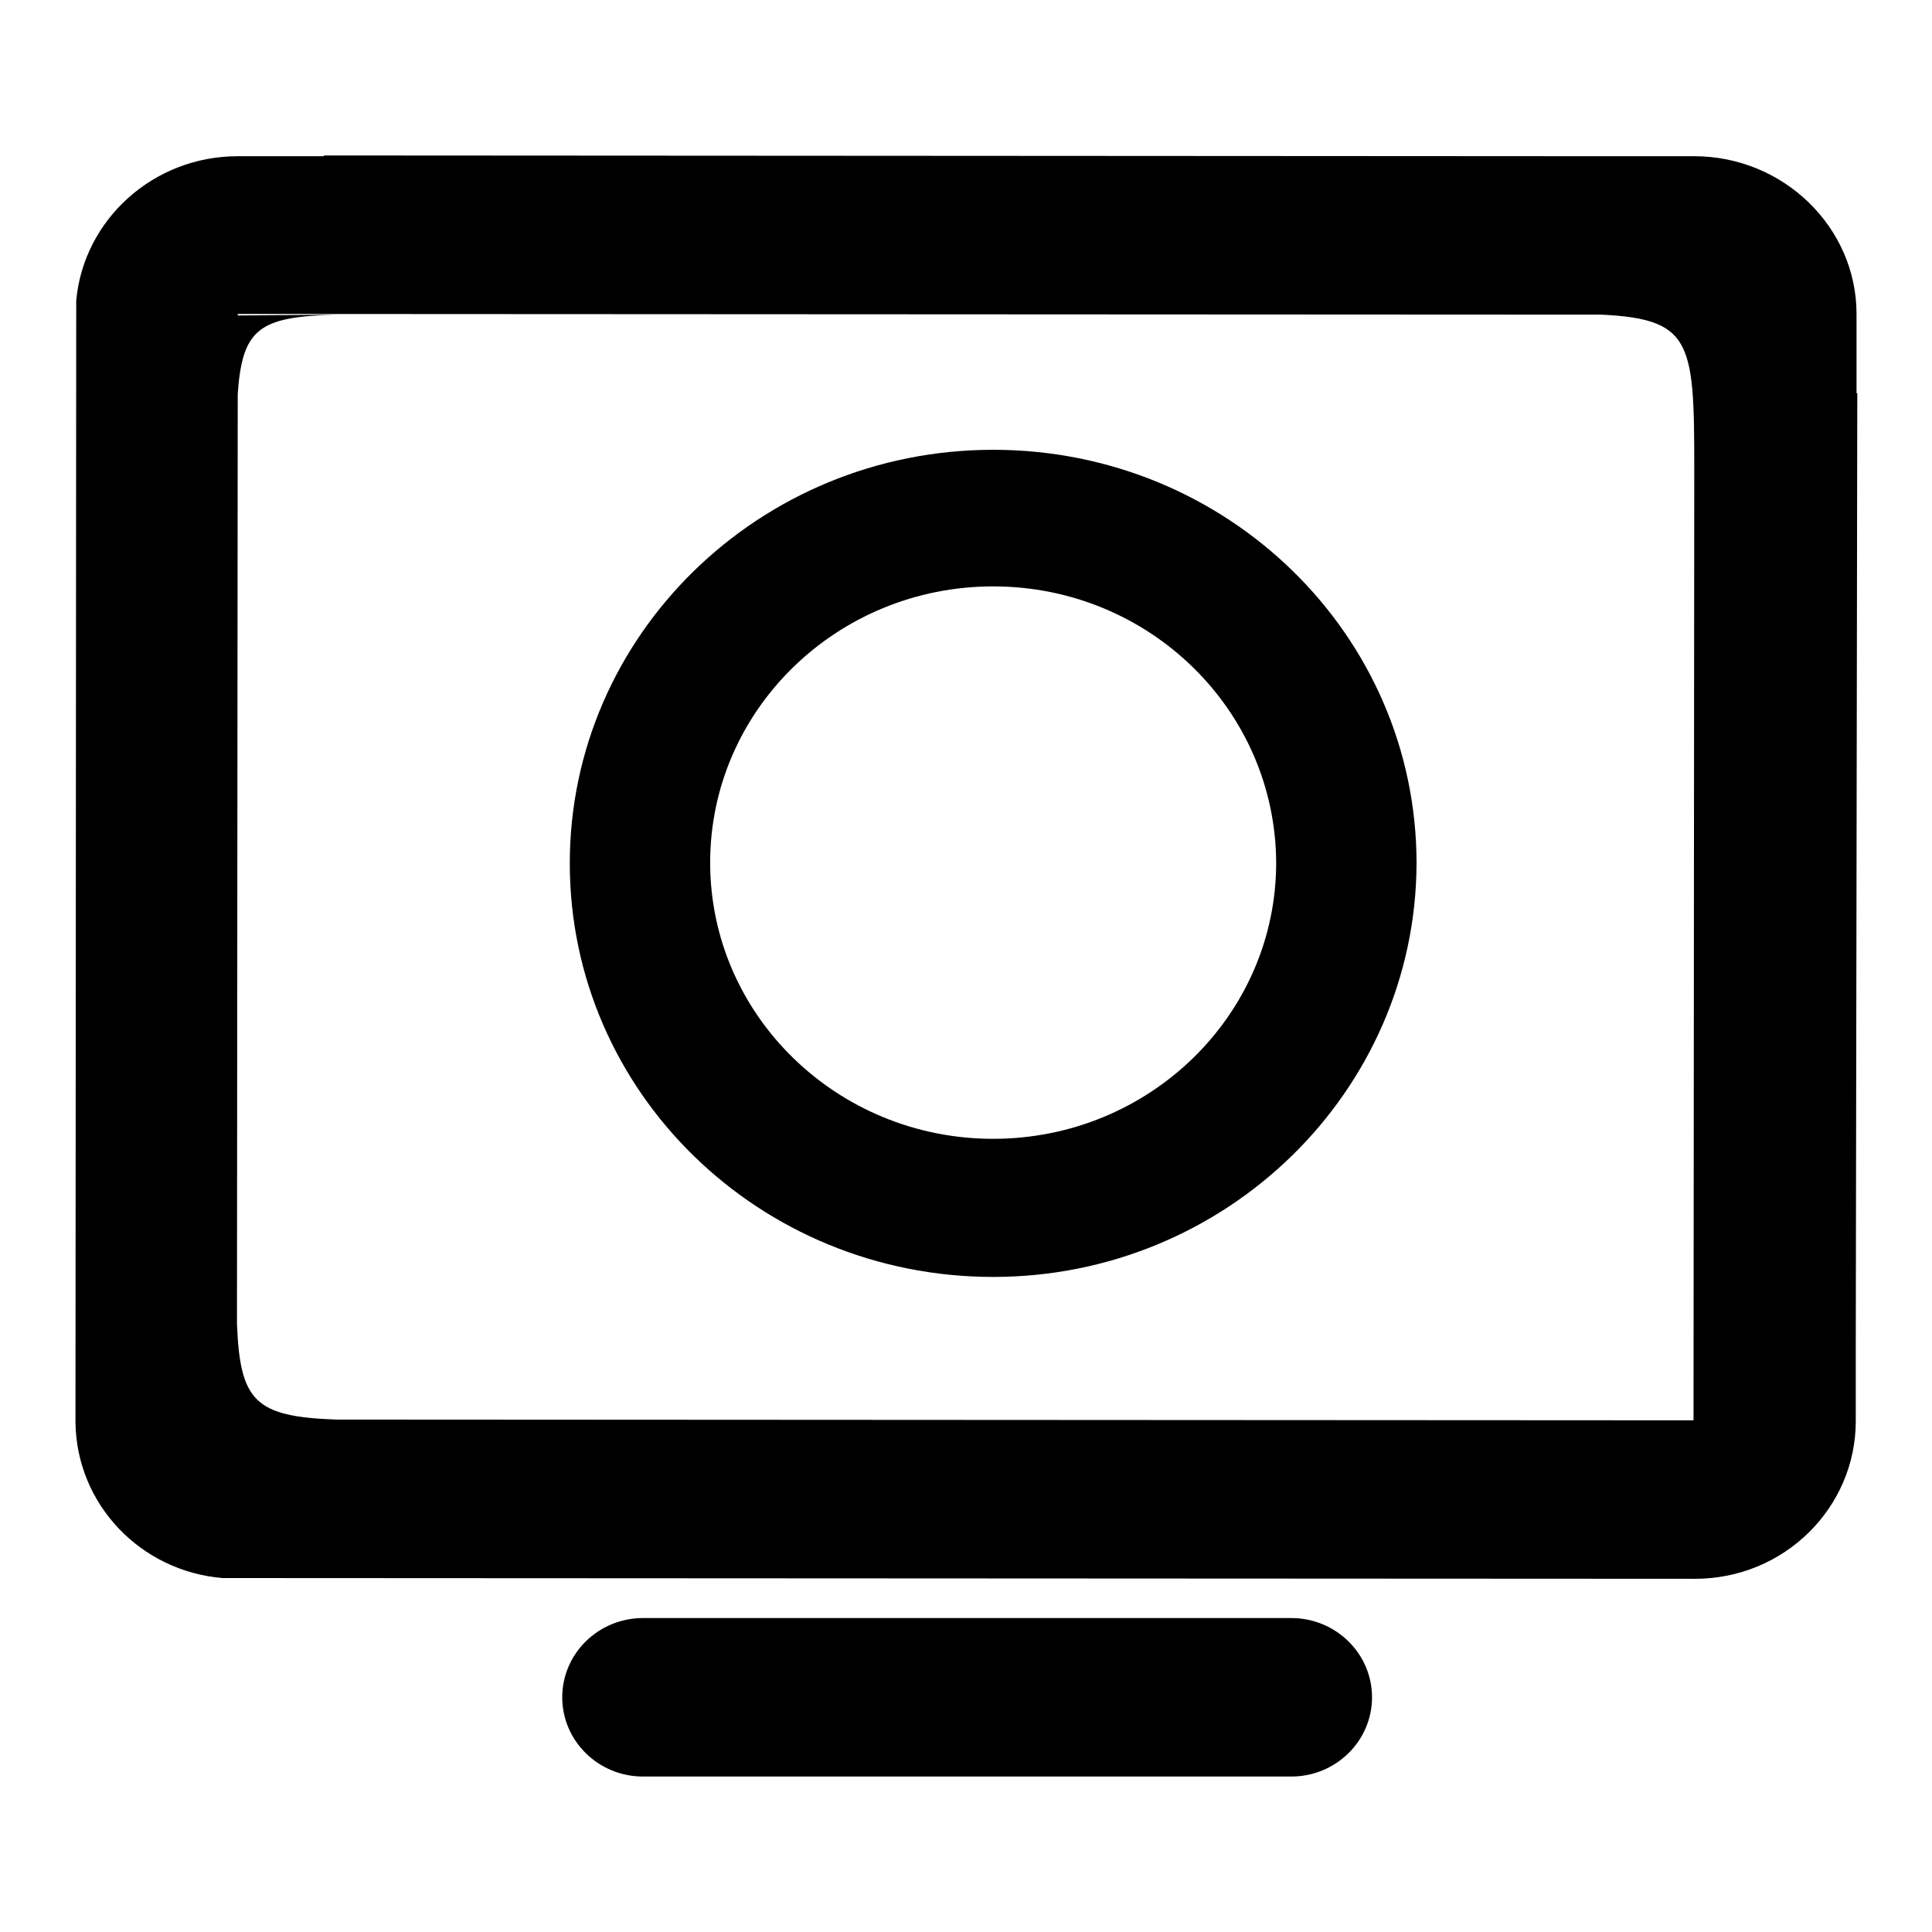 <?xml version="1.0" encoding="utf-8"?>
<!-- Svg Vector Icons : http://www.onlinewebfonts.com/icon -->
<!DOCTYPE svg PUBLIC "-//W3C//DTD SVG 1.1//EN" "http://www.w3.org/Graphics/SVG/1.1/DTD/svg11.dtd">
<svg version="1.1" xmlns="http://www.w3.org/2000/svg" xmlns:xlink="http://www.w3.org/1999/xlink" x="0px" y="0px" viewBox="0 0 256 256" enable-background="new 0 0 256 256" xml:space="preserve">
<g><g><path fill="#000000" d="M209.4,41.7l-6.7,0C205.3,41.7,207.5,41.7,209.4,41.7z M245.9,177.8L245.9,177.8l0,10.5c0,11.5-9.5,20.9-21.3,20.9l-195.1-0.1c-10.9-0.9-19.4-9.8-19.5-20.7l0.1-148.6c1-10.7,10.2-19.1,21.4-19.1h11.4v-0.1l170.2,0.1v0h11.4c11.8,0,21.5,9.4,21.5,20.9v10.5h0.1L245.9,177.8z M31.5,188.2H38H31.5L31.5,188.2z M224.5,41.7l-193-0.1v0.2l12.8-0.1c-9.9,0.3-12.2,1.8-12.8,10.5l-0.1,123.2c0.4,10.3,2.4,12.3,13.1,12.7l179.9,0.1l0.1-126.4v0.7c0-18.3-0.2-20.6-15.1-20.9l15.1,0.1V41.7L224.5,41.7z M131.6,169.2c-31,0-56.1-24.5-56.1-54.8c0-30.2,25.1-54.8,56.1-54.8c31,0,56.1,24.5,56.1,54.8C187.6,144.6,162.5,169.2,131.6,169.2z M131.6,77.7c-20.7,0-37.5,16.4-37.5,36.6c0,20.2,16.8,36.6,37.5,36.6c20.7,0,37.5-16.4,37.5-36.6C169,94.1,152.3,77.7,131.6,77.7z M53.1,41.7l-8.8,0C46.7,41.7,49.7,41.7,53.1,41.7z M85.2,214.4h85.9c5.9,0,10.7,4.7,10.7,10.5c0,5.8-4.8,10.5-10.7,10.5H85.2c-5.9,0-10.7-4.7-10.7-10.5C74.5,219.1,79.3,214.4,85.2,214.4z"/></g></g>
</svg>